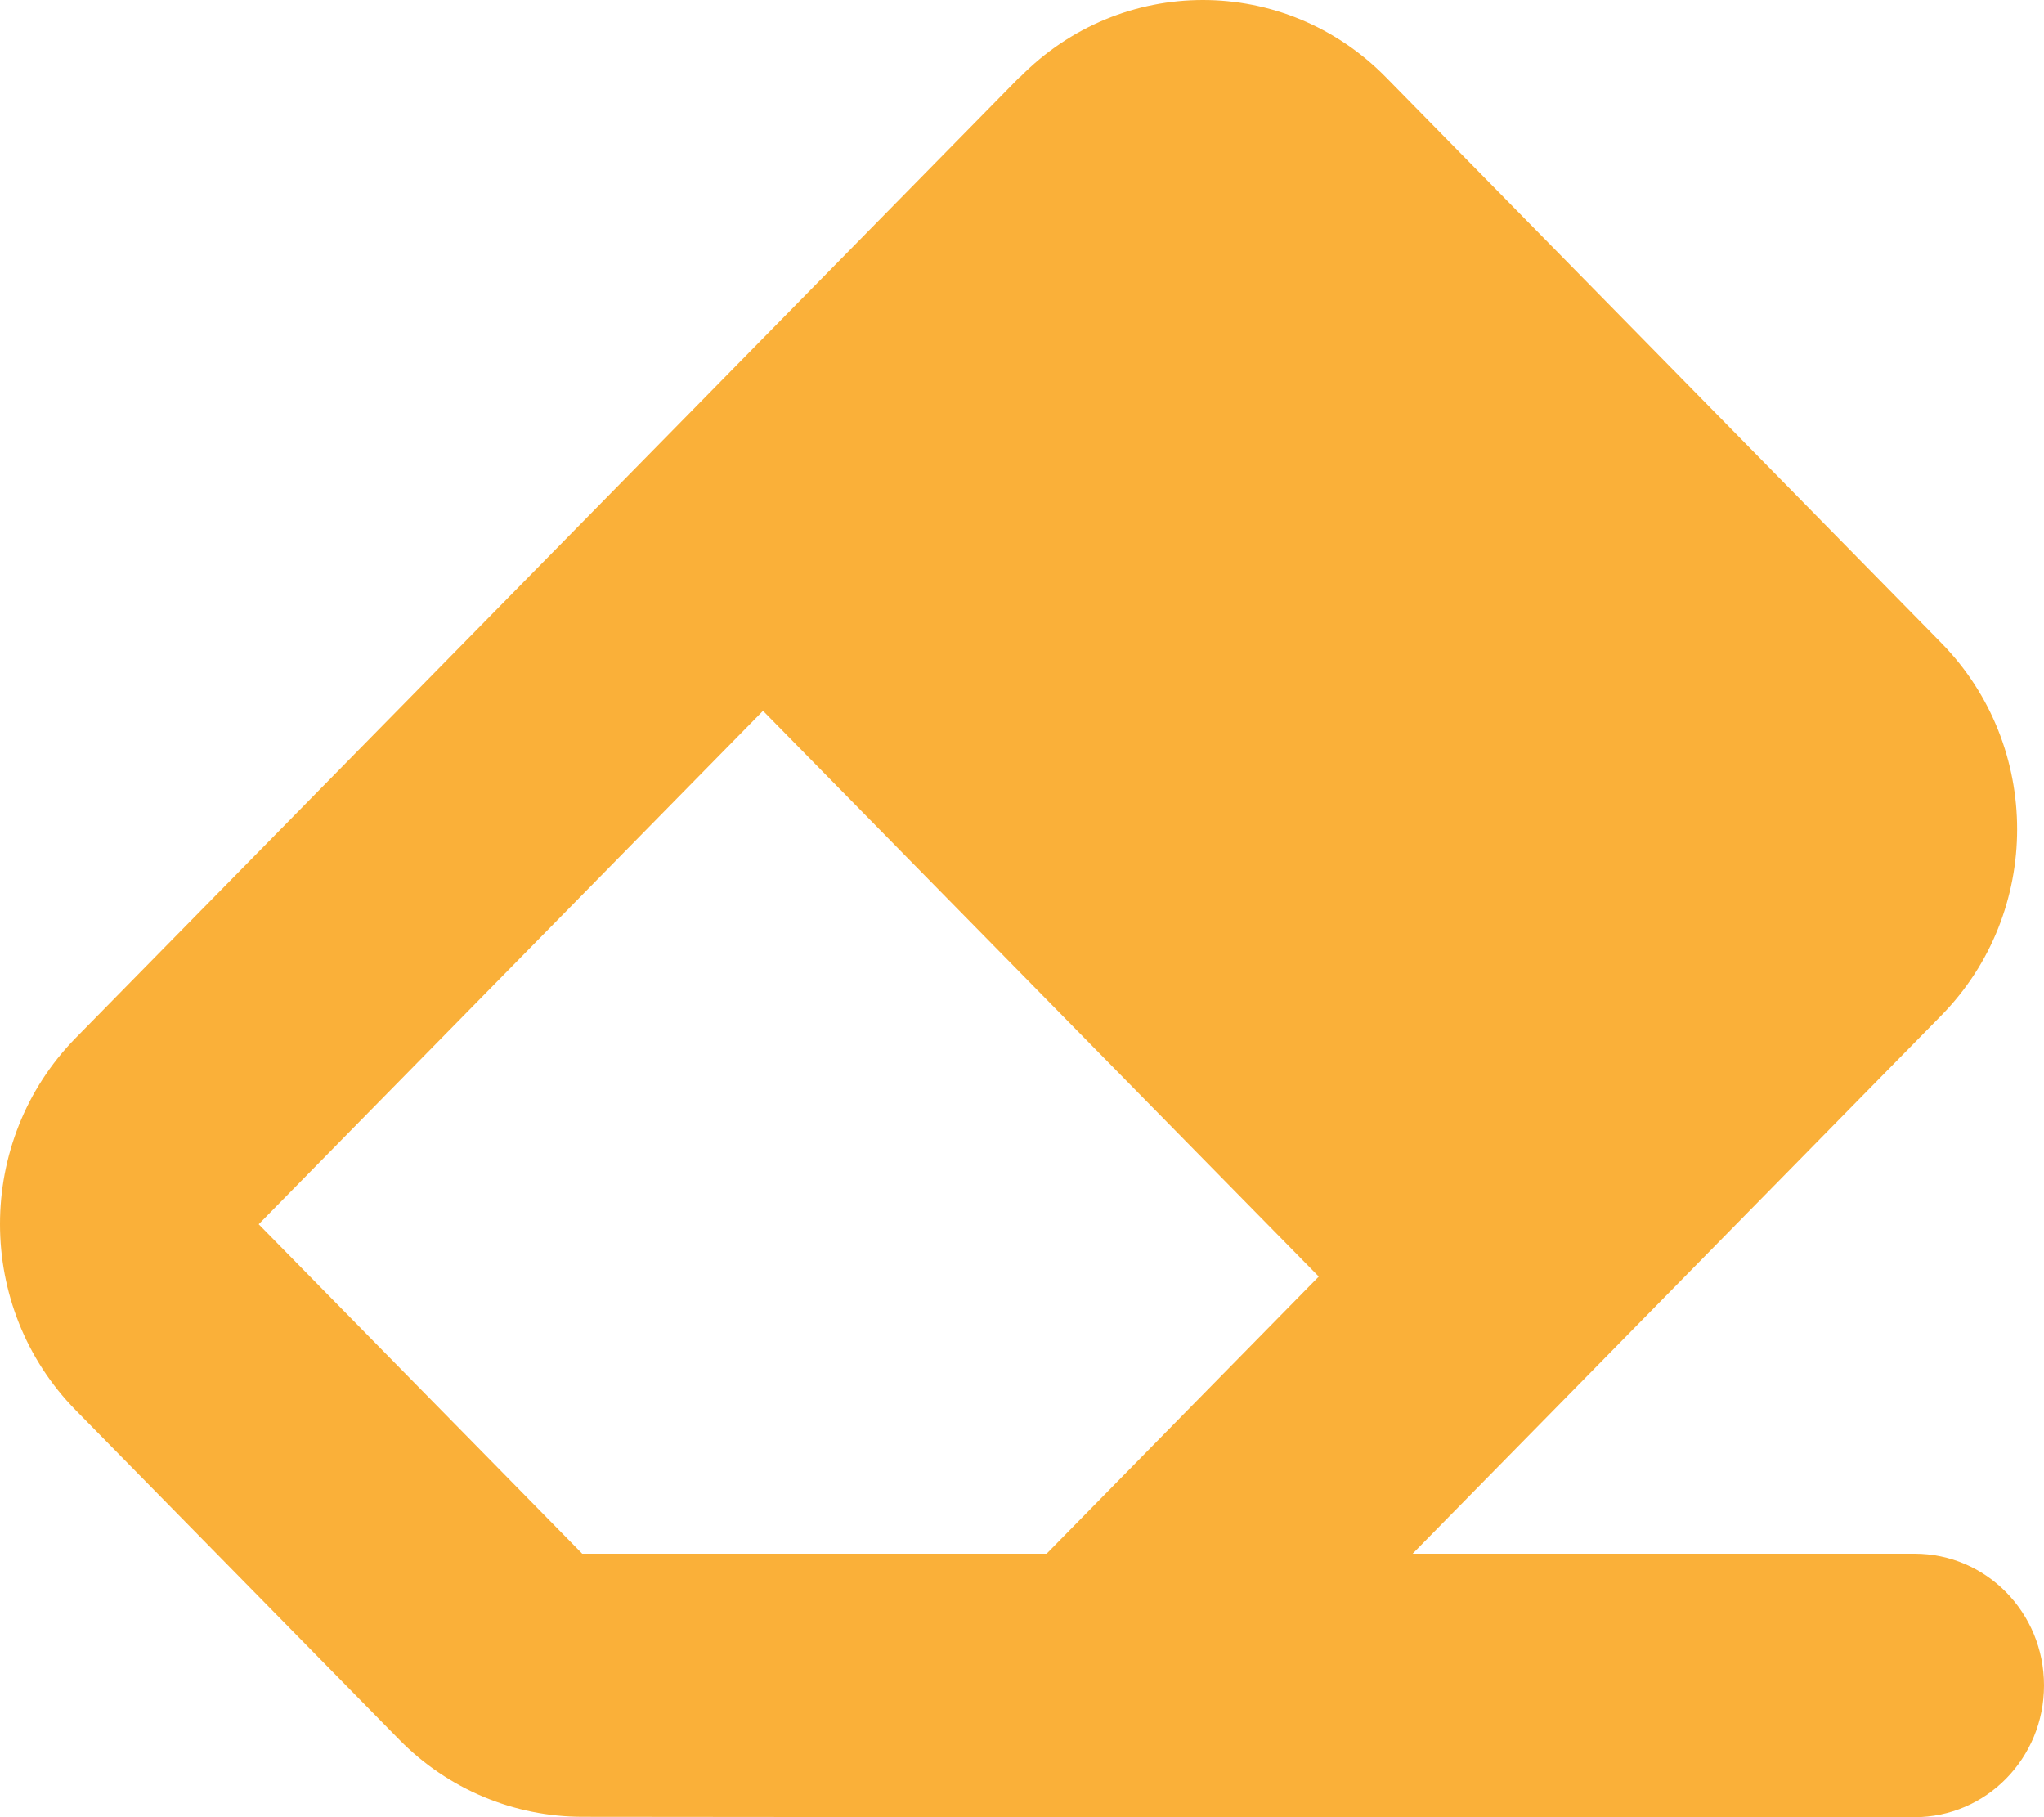 <svg width="27" height="24" viewBox="0 0 27 24" fill="none" xmlns="http://www.w3.org/2000/svg">
<path d="M13.467 1.02L1.002 13.706C-0.334 15.066 -0.334 17.268 1.002 18.627L5.276 22.978C5.917 23.63 6.788 23.995 7.696 23.995L13.322 24H13.825H25.29C26.236 24 27 23.222 27 22.26C27 21.297 26.236 20.52 25.29 20.52H18.66L25.643 13.412C26.979 12.053 26.979 9.851 25.643 8.491L18.307 1.02C16.971 -0.34 14.808 -0.34 13.472 1.02H13.467ZM13.825 20.52H13.322H7.691L3.417 16.169L10.079 9.388L17.42 16.86L13.825 20.52Z" fill="#FAB039"/>
</svg>

